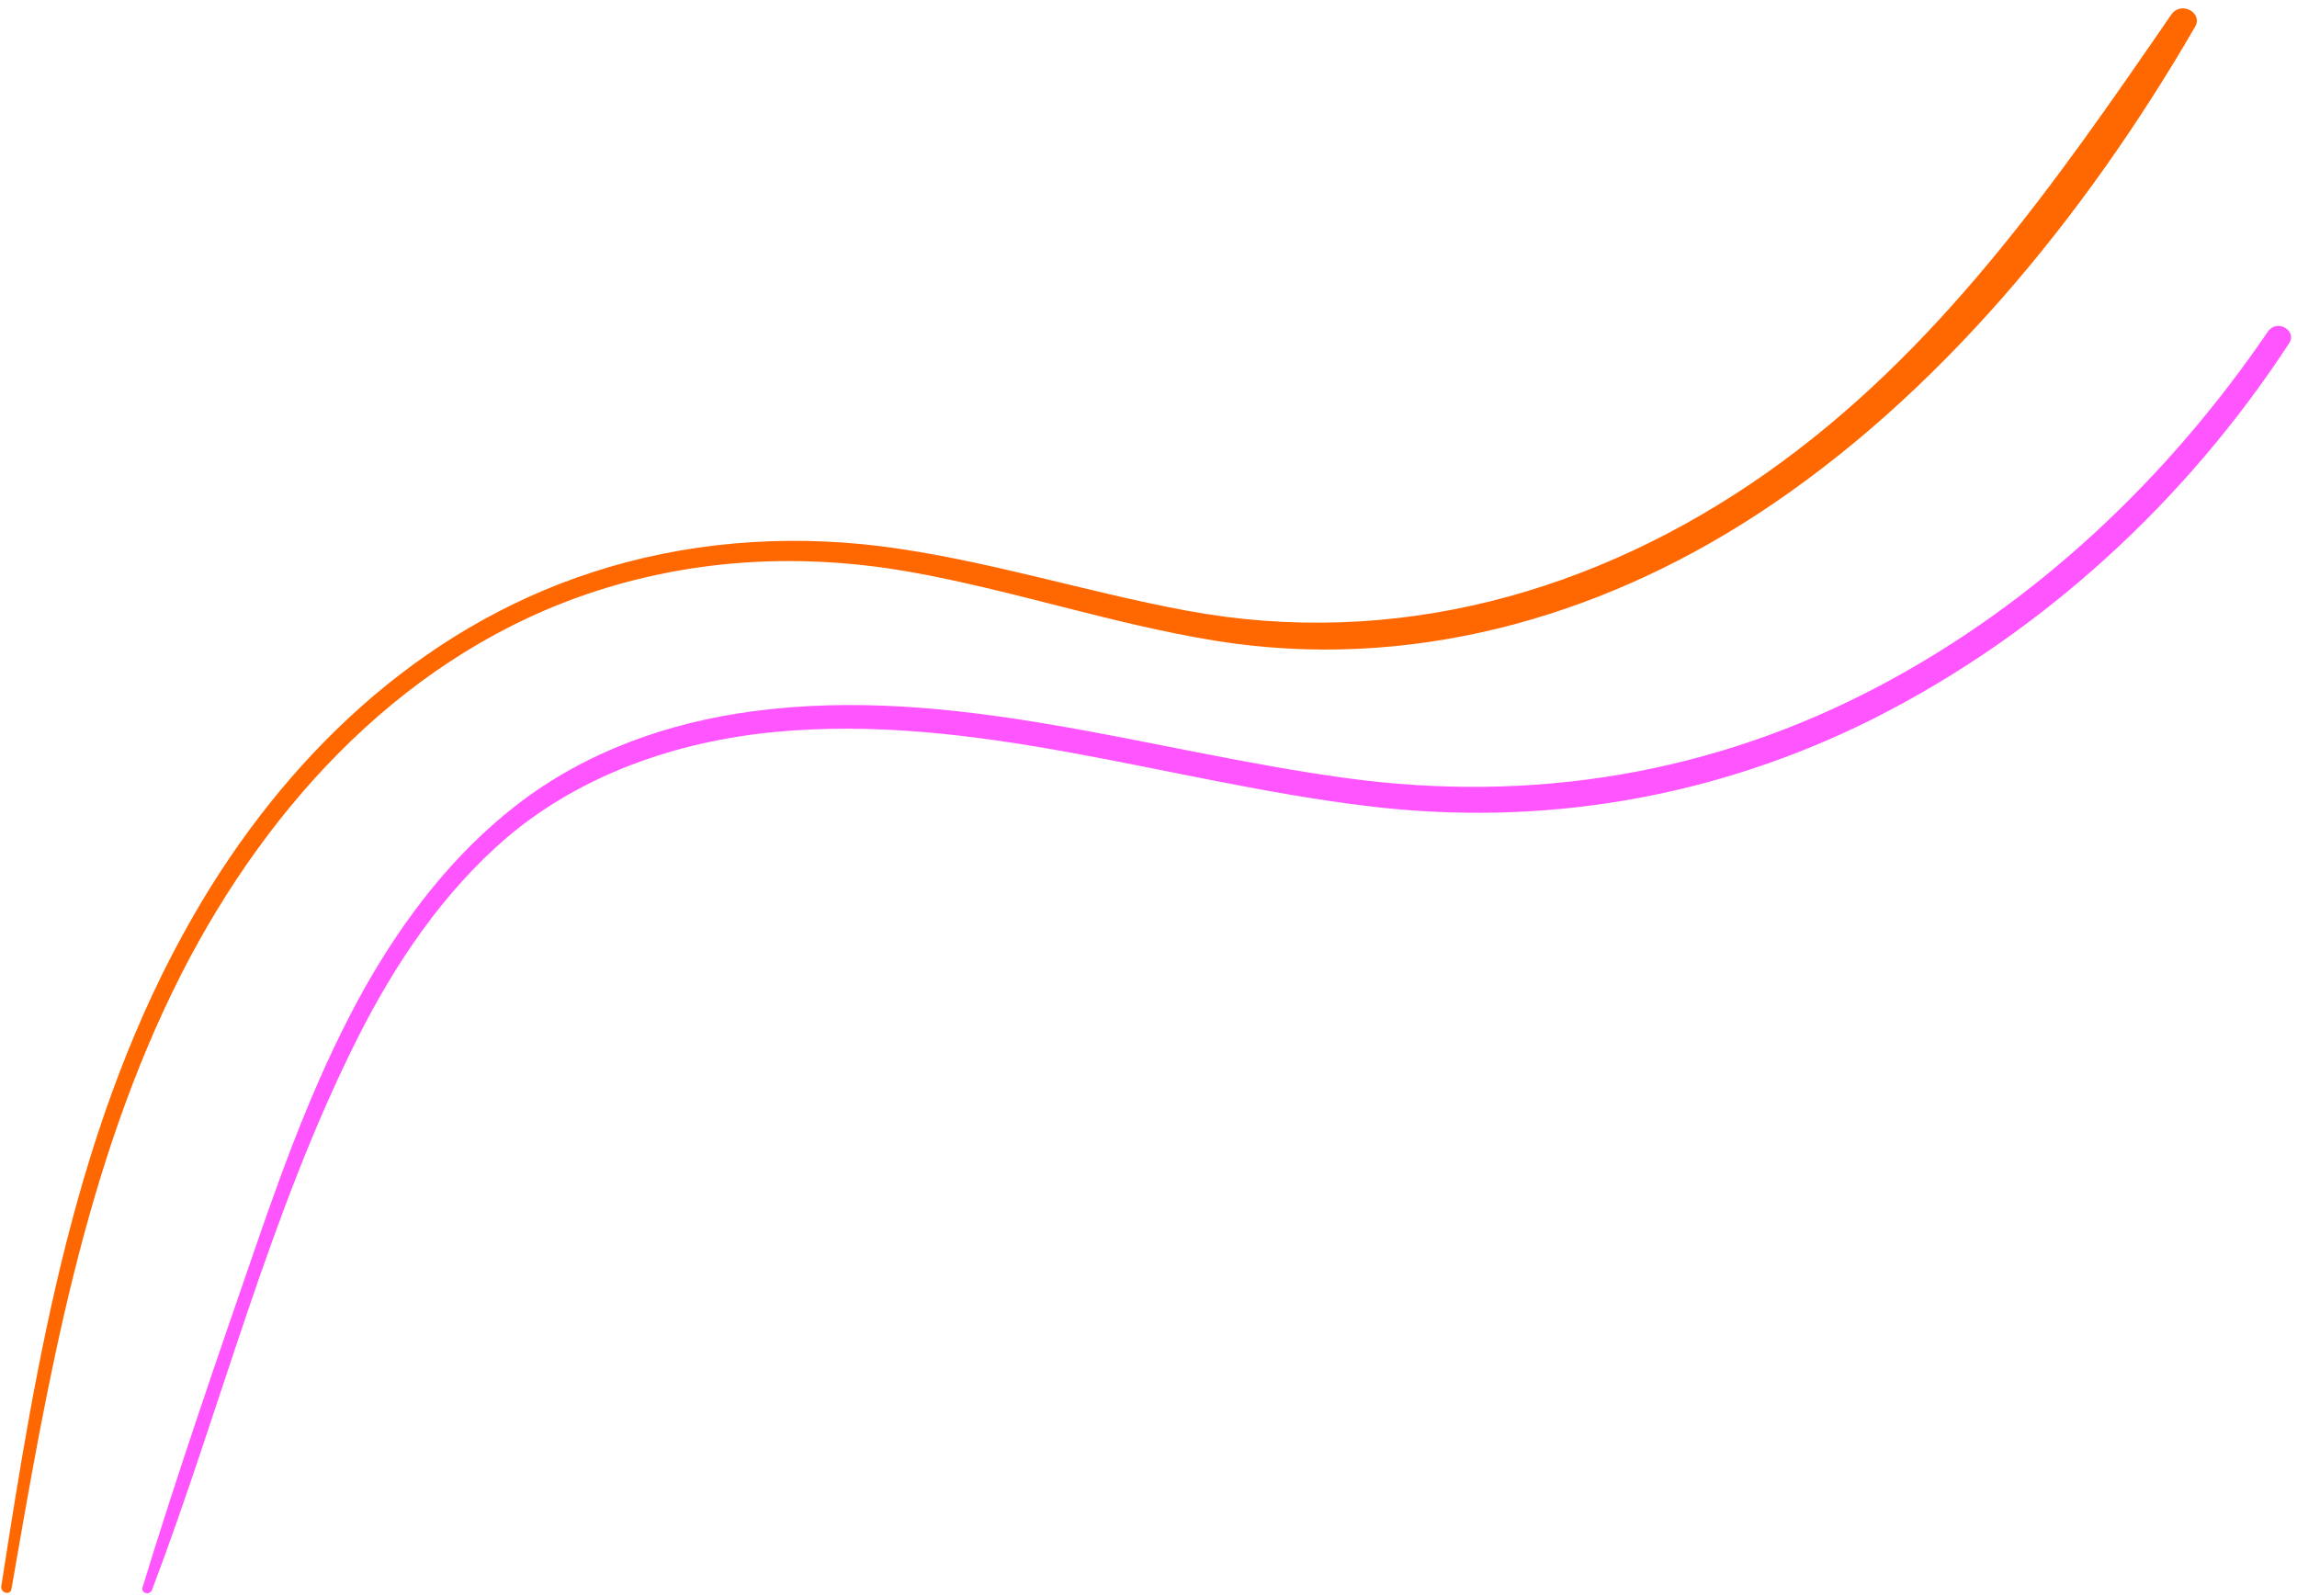 <?xml version="1.0" encoding="UTF-8" standalone="no"?><svg xmlns="http://www.w3.org/2000/svg" xmlns:xlink="http://www.w3.org/1999/xlink" fill="none" height="267.7" preserveAspectRatio="xMidYMid meet" style="fill: none" version="1" viewBox="-0.2 -1.4 385.4 267.7" width="385.4" zoomAndPan="magnify"><g id="change1_1"><path d="M364.116 1.037C344.516 29.537 324.916 57.737 296.216 77.937C267.516 98.137 233.616 107.537 198.816 101.037C181.616 97.837 164.916 92.437 147.516 90.237C131.316 88.237 114.716 89.537 99.116 94.637C69.916 104.137 47.416 125.937 32.316 152.137C12.516 186.437 6.016 226.137 0.016 264.737C-0.184 265.837 1.516 266.337 1.716 265.237C7.816 230.137 13.916 194.137 30.216 162.037C45.016 133.037 68.316 107.937 99.916 97.737C117.016 92.237 134.716 91.437 152.416 94.537C169.816 97.637 186.516 103.337 203.916 106.137C235.916 111.237 267.516 102.537 294.416 85.037C325.016 65.137 349.816 34.637 368.016 3.237C369.616 0.837 365.816 -1.363 364.116 1.037Z" fill="#ff6800"/></g><g id="change2_1"><path d="M380.316 54.237C363.616 78.737 341.516 99.737 315.216 113.637C287.316 128.437 256.916 133.437 225.616 129.137C192.516 124.637 159.916 113.437 126.116 117.937C111.816 119.837 98.016 124.737 86.516 133.637C75.916 141.837 67.716 152.537 61.116 164.137C53.416 177.837 47.916 192.637 42.816 207.437C36.216 226.537 29.616 245.637 23.716 264.937C23.416 265.937 24.916 266.337 25.316 265.337C36.916 234.737 45.016 202.137 59.816 172.737C66.116 160.237 74.116 148.337 84.816 139.137C97.316 128.537 113.316 123.037 129.516 121.437C163.316 118.137 196.016 129.837 229.216 133.837C258.716 137.437 287.716 132.437 314.216 119.137C342.516 104.837 366.616 82.637 383.916 56.137C385.216 54.037 381.816 52.037 380.316 54.237Z" fill="#ff55ff"/></g></svg>